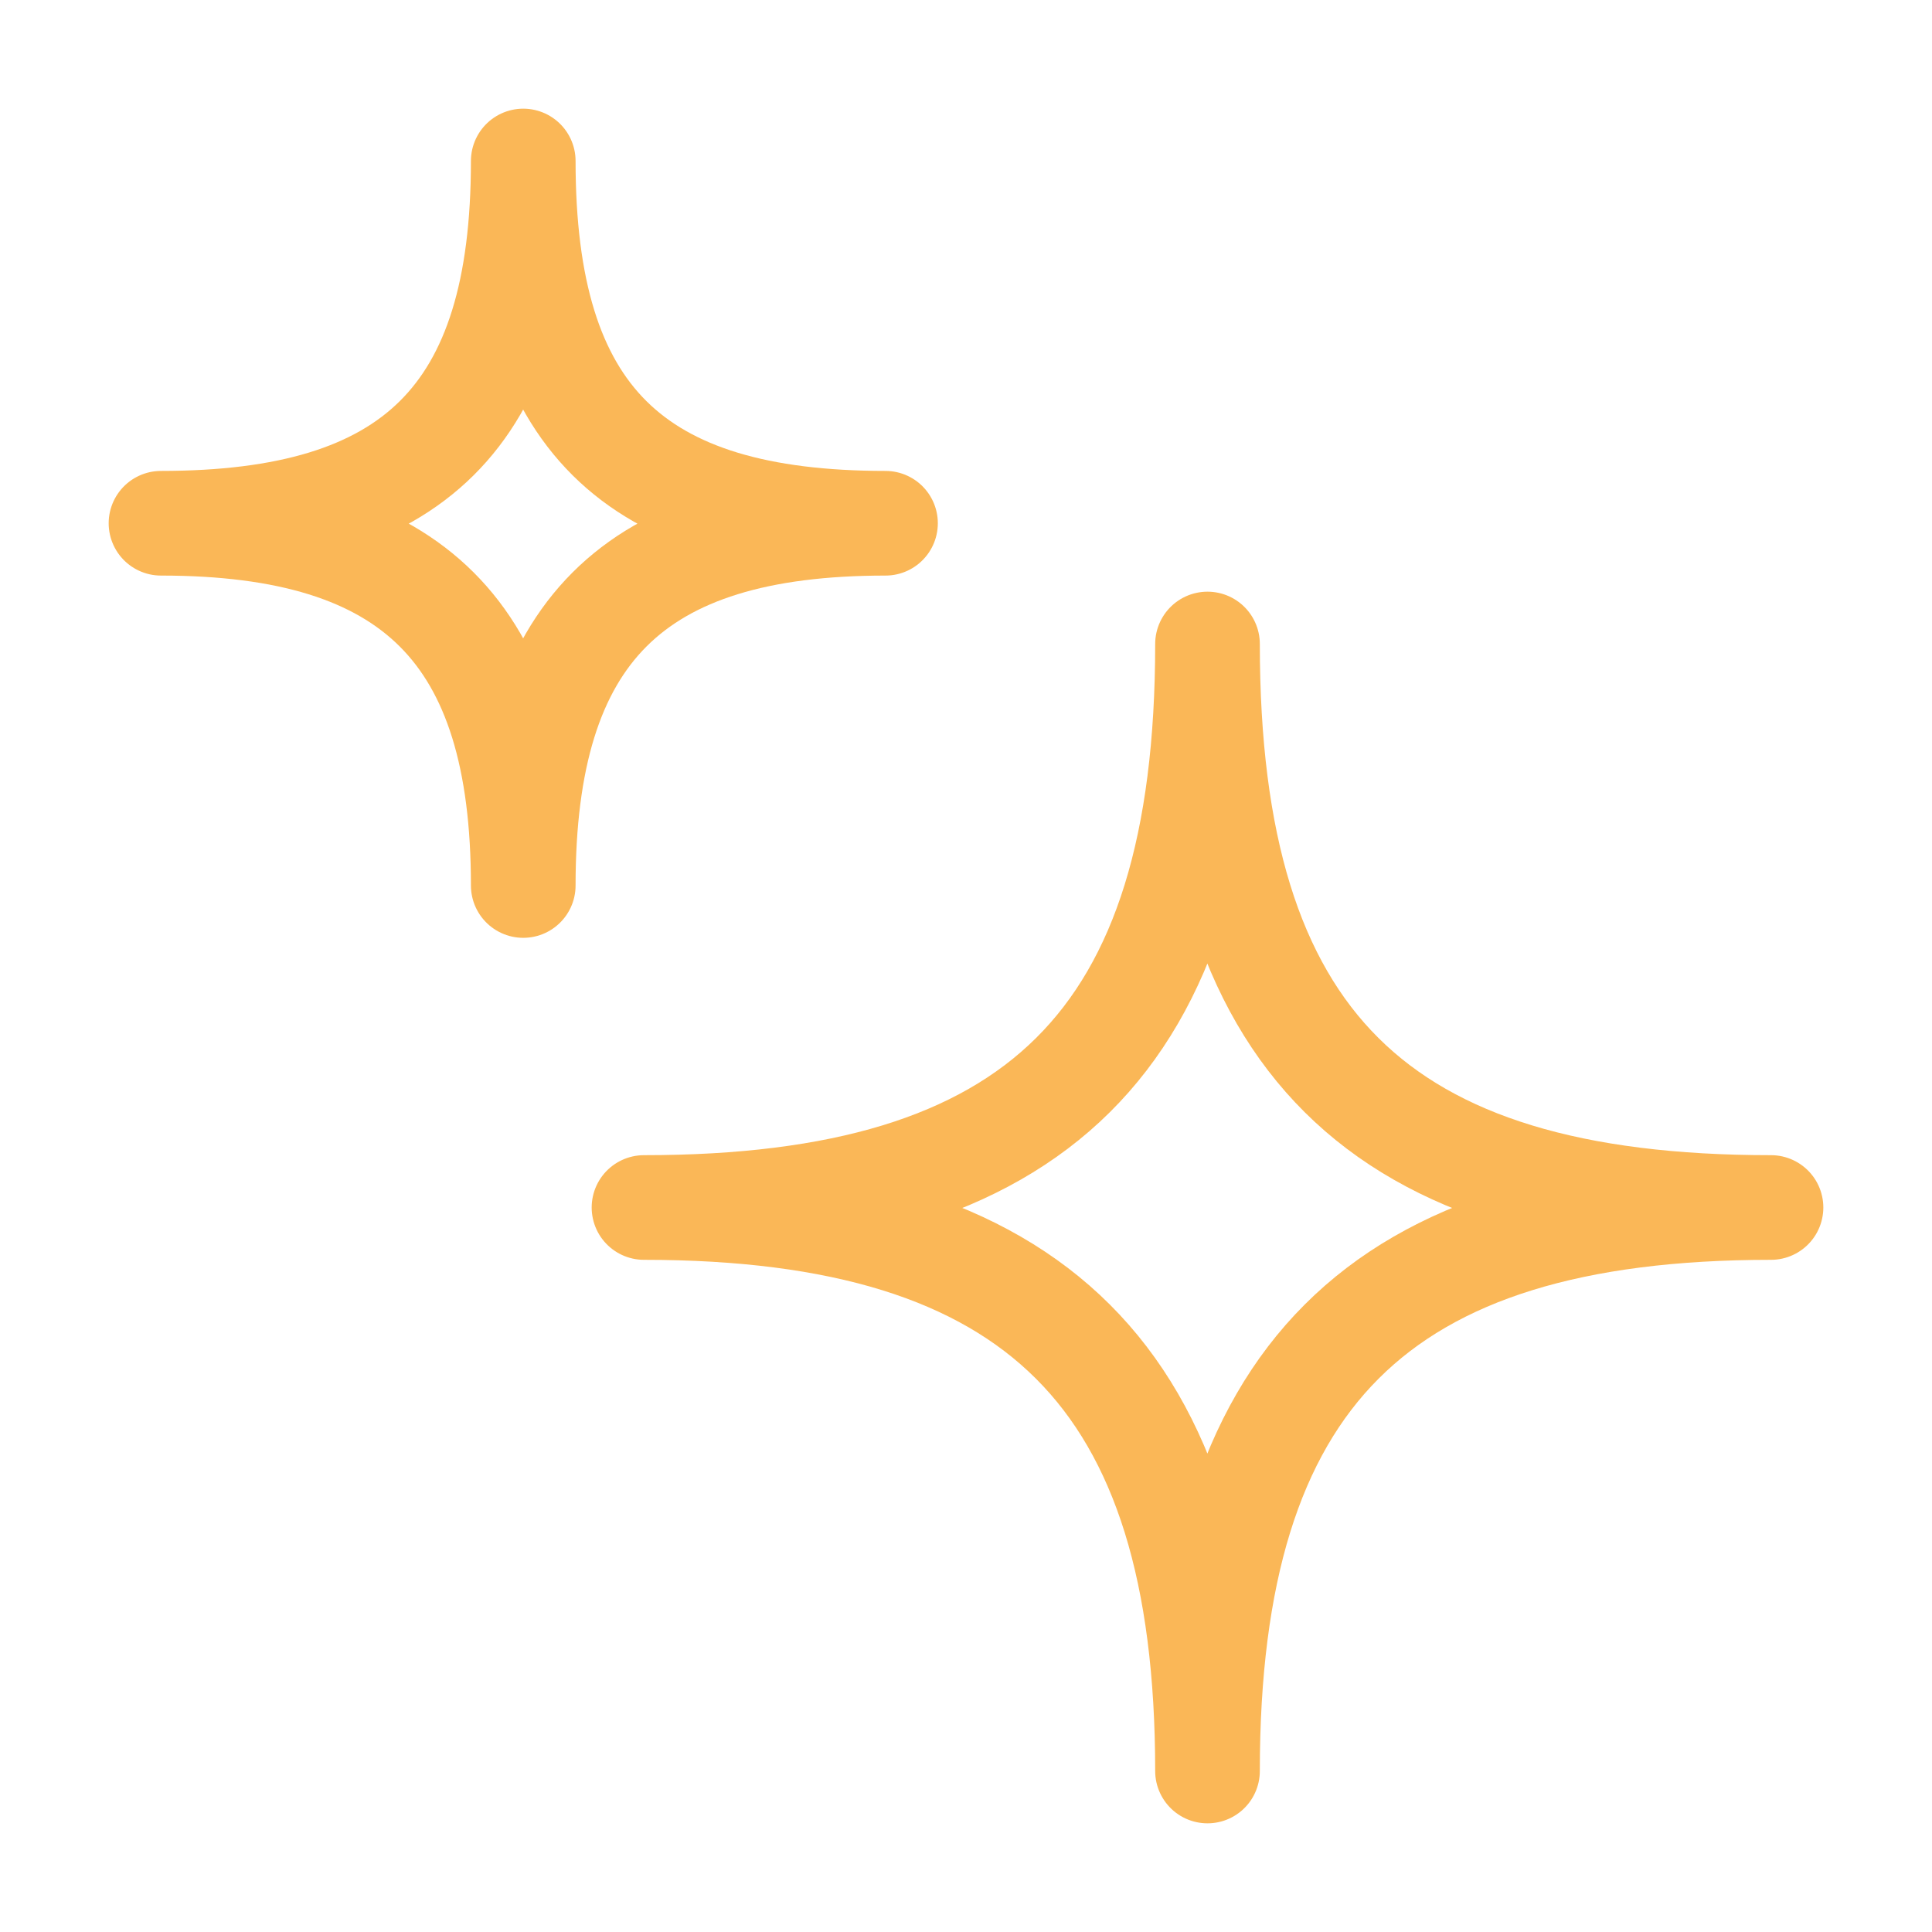 <?xml version="1.0" encoding="UTF-8"?><svg width="32px" height="32px" viewBox="0 0 24 24" stroke-width="1.3" fill="none" xmlns="http://www.w3.org/2000/svg" color="#fab757"><path d="M8 15C12.875 15 15 12.949 15 8C15 12.949 17.11 15 22 15C17.11 15 15 17.11 15 22C15 17.11 12.875 15 8 15Z" stroke="#fab757" stroke-width="1.3" stroke-linejoin="round"></path><path d="M2 6.5C5.134 6.5 6.5 5.182 6.5 2C6.5 5.182 7.857 6.5 11 6.5C7.857 6.5 6.5 7.857 6.5 11C6.5 7.857 5.134 6.5 2 6.5Z" stroke="#fab757" stroke-width="1.3" stroke-linejoin="round"></path></svg>